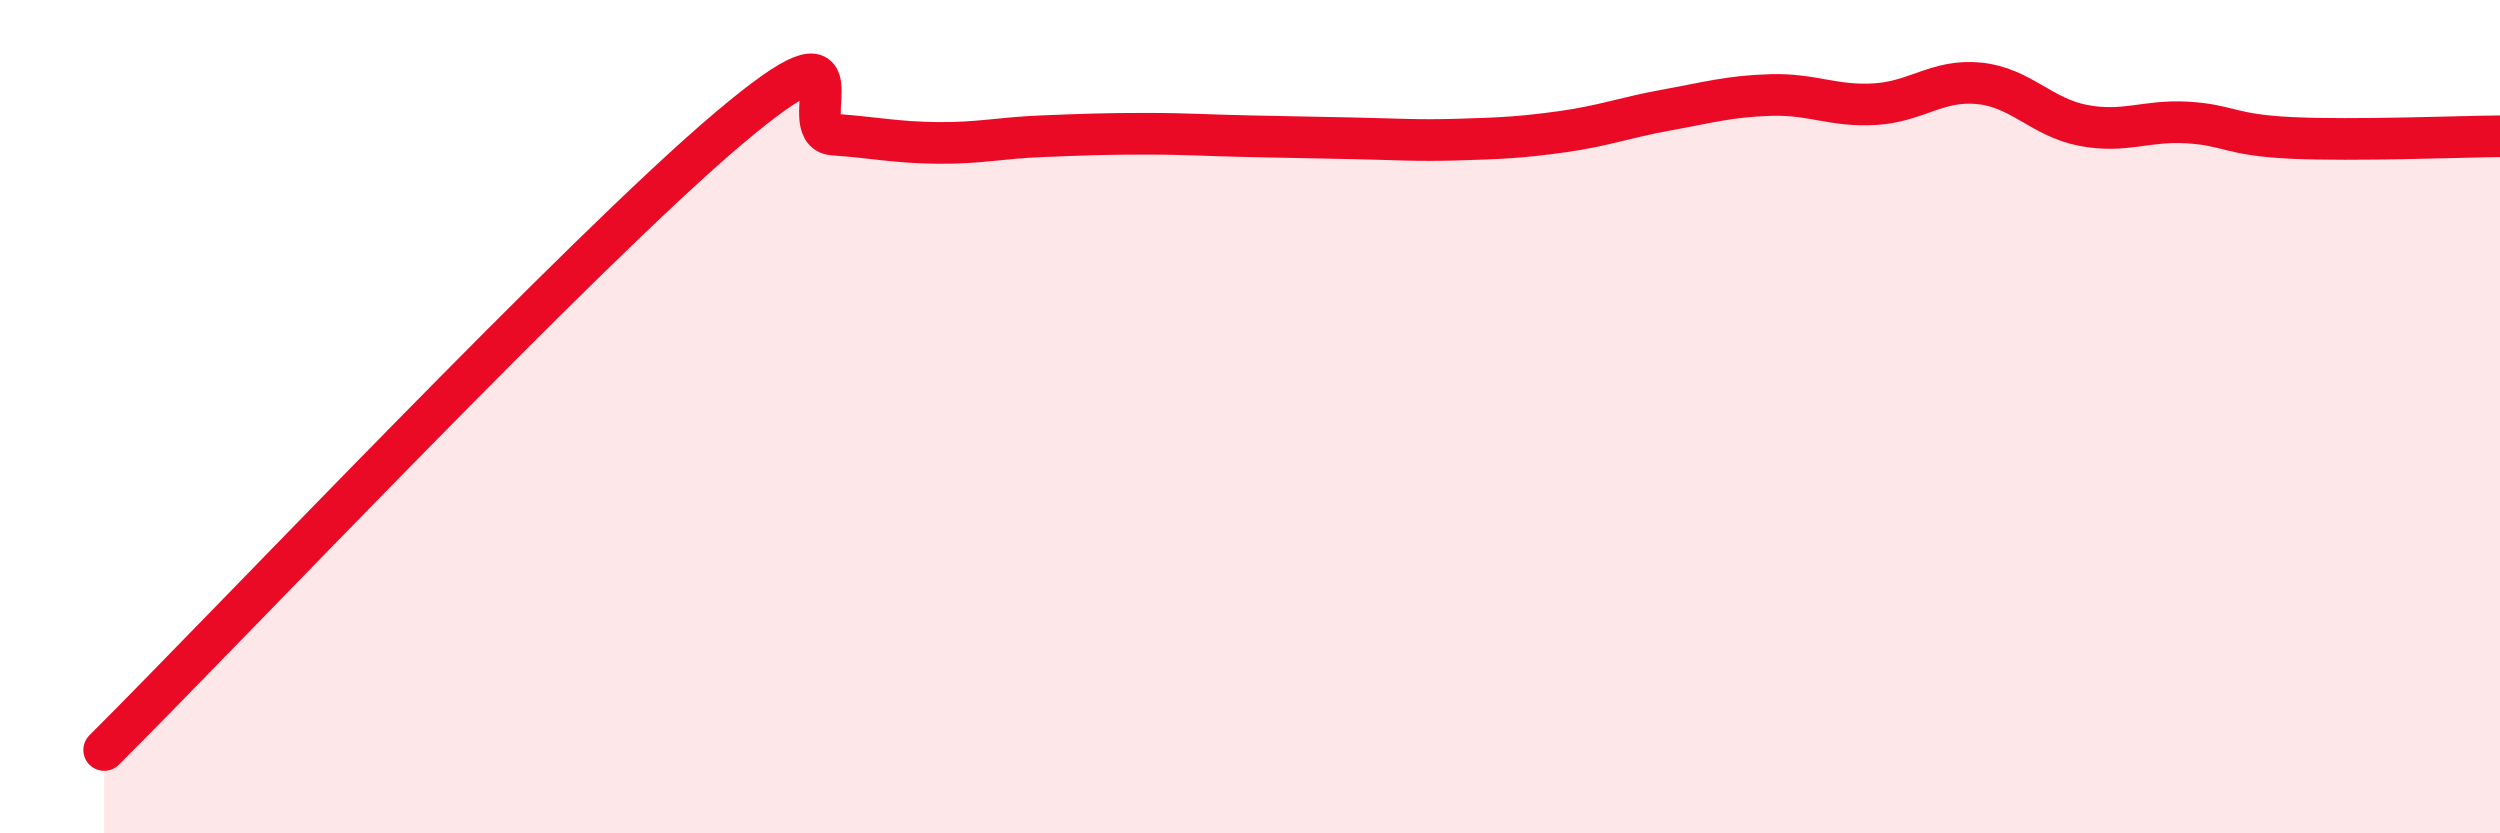 
    <svg width="60" height="20" viewBox="0 0 60 20" xmlns="http://www.w3.org/2000/svg">
      <path
        d="M 2.5,18 C 5.5,15.01 14,6.02 17.5,3.07 C 21,0.12 19,3.16 20,3.23 C 21,3.3 21.5,3.42 22.5,3.43 C 23.5,3.44 24,3.31 25,3.27 C 26,3.23 26.5,3.21 27.5,3.21 C 28.5,3.21 29,3.25 30,3.27 C 31,3.29 31.5,3.3 32.5,3.32 C 33.5,3.34 34,3.38 35,3.35 C 36,3.32 36.5,3.3 37.5,3.16 C 38.5,3.02 39,2.82 40,2.64 C 41,2.46 41.5,2.31 42.5,2.28 C 43.5,2.25 44,2.56 45,2.5 C 46,2.44 46.5,1.9 47.5,2 C 48.5,2.1 49,2.82 50,3.01 C 51,3.2 51.5,2.88 52.5,2.94 C 53.5,3 53.5,3.24 55,3.31 C 56.5,3.38 59,3.28 60,3.27L60 20L2.5 20Z"
        fill="#EB0A25"
        opacity="0.1"
        stroke-linecap="round"
        stroke-linejoin="round"
      />
      <path
        d="M 2.5,18 C 5.5,15.01 14,6.02 17.5,3.07 C 21,0.12 19,3.16 20,3.23 C 21,3.3 21.5,3.42 22.5,3.43 C 23.5,3.44 24,3.31 25,3.27 C 26,3.23 26.5,3.21 27.5,3.21 C 28.5,3.21 29,3.25 30,3.27 C 31,3.29 31.5,3.3 32.5,3.32 C 33.5,3.34 34,3.38 35,3.35 C 36,3.32 36.5,3.3 37.5,3.16 C 38.5,3.02 39,2.82 40,2.64 C 41,2.46 41.5,2.31 42.5,2.28 C 43.5,2.25 44,2.56 45,2.5 C 46,2.44 46.5,1.9 47.5,2 C 48.5,2.1 49,2.82 50,3.01 C 51,3.2 51.5,2.88 52.5,2.94 C 53.5,3 53.5,3.24 55,3.31 C 56.5,3.38 59,3.28 60,3.27"
        stroke="#EB0A25"
        stroke-width="1"
        fill="none"
        stroke-linecap="round"
        stroke-linejoin="round"
      />
    </svg>
  